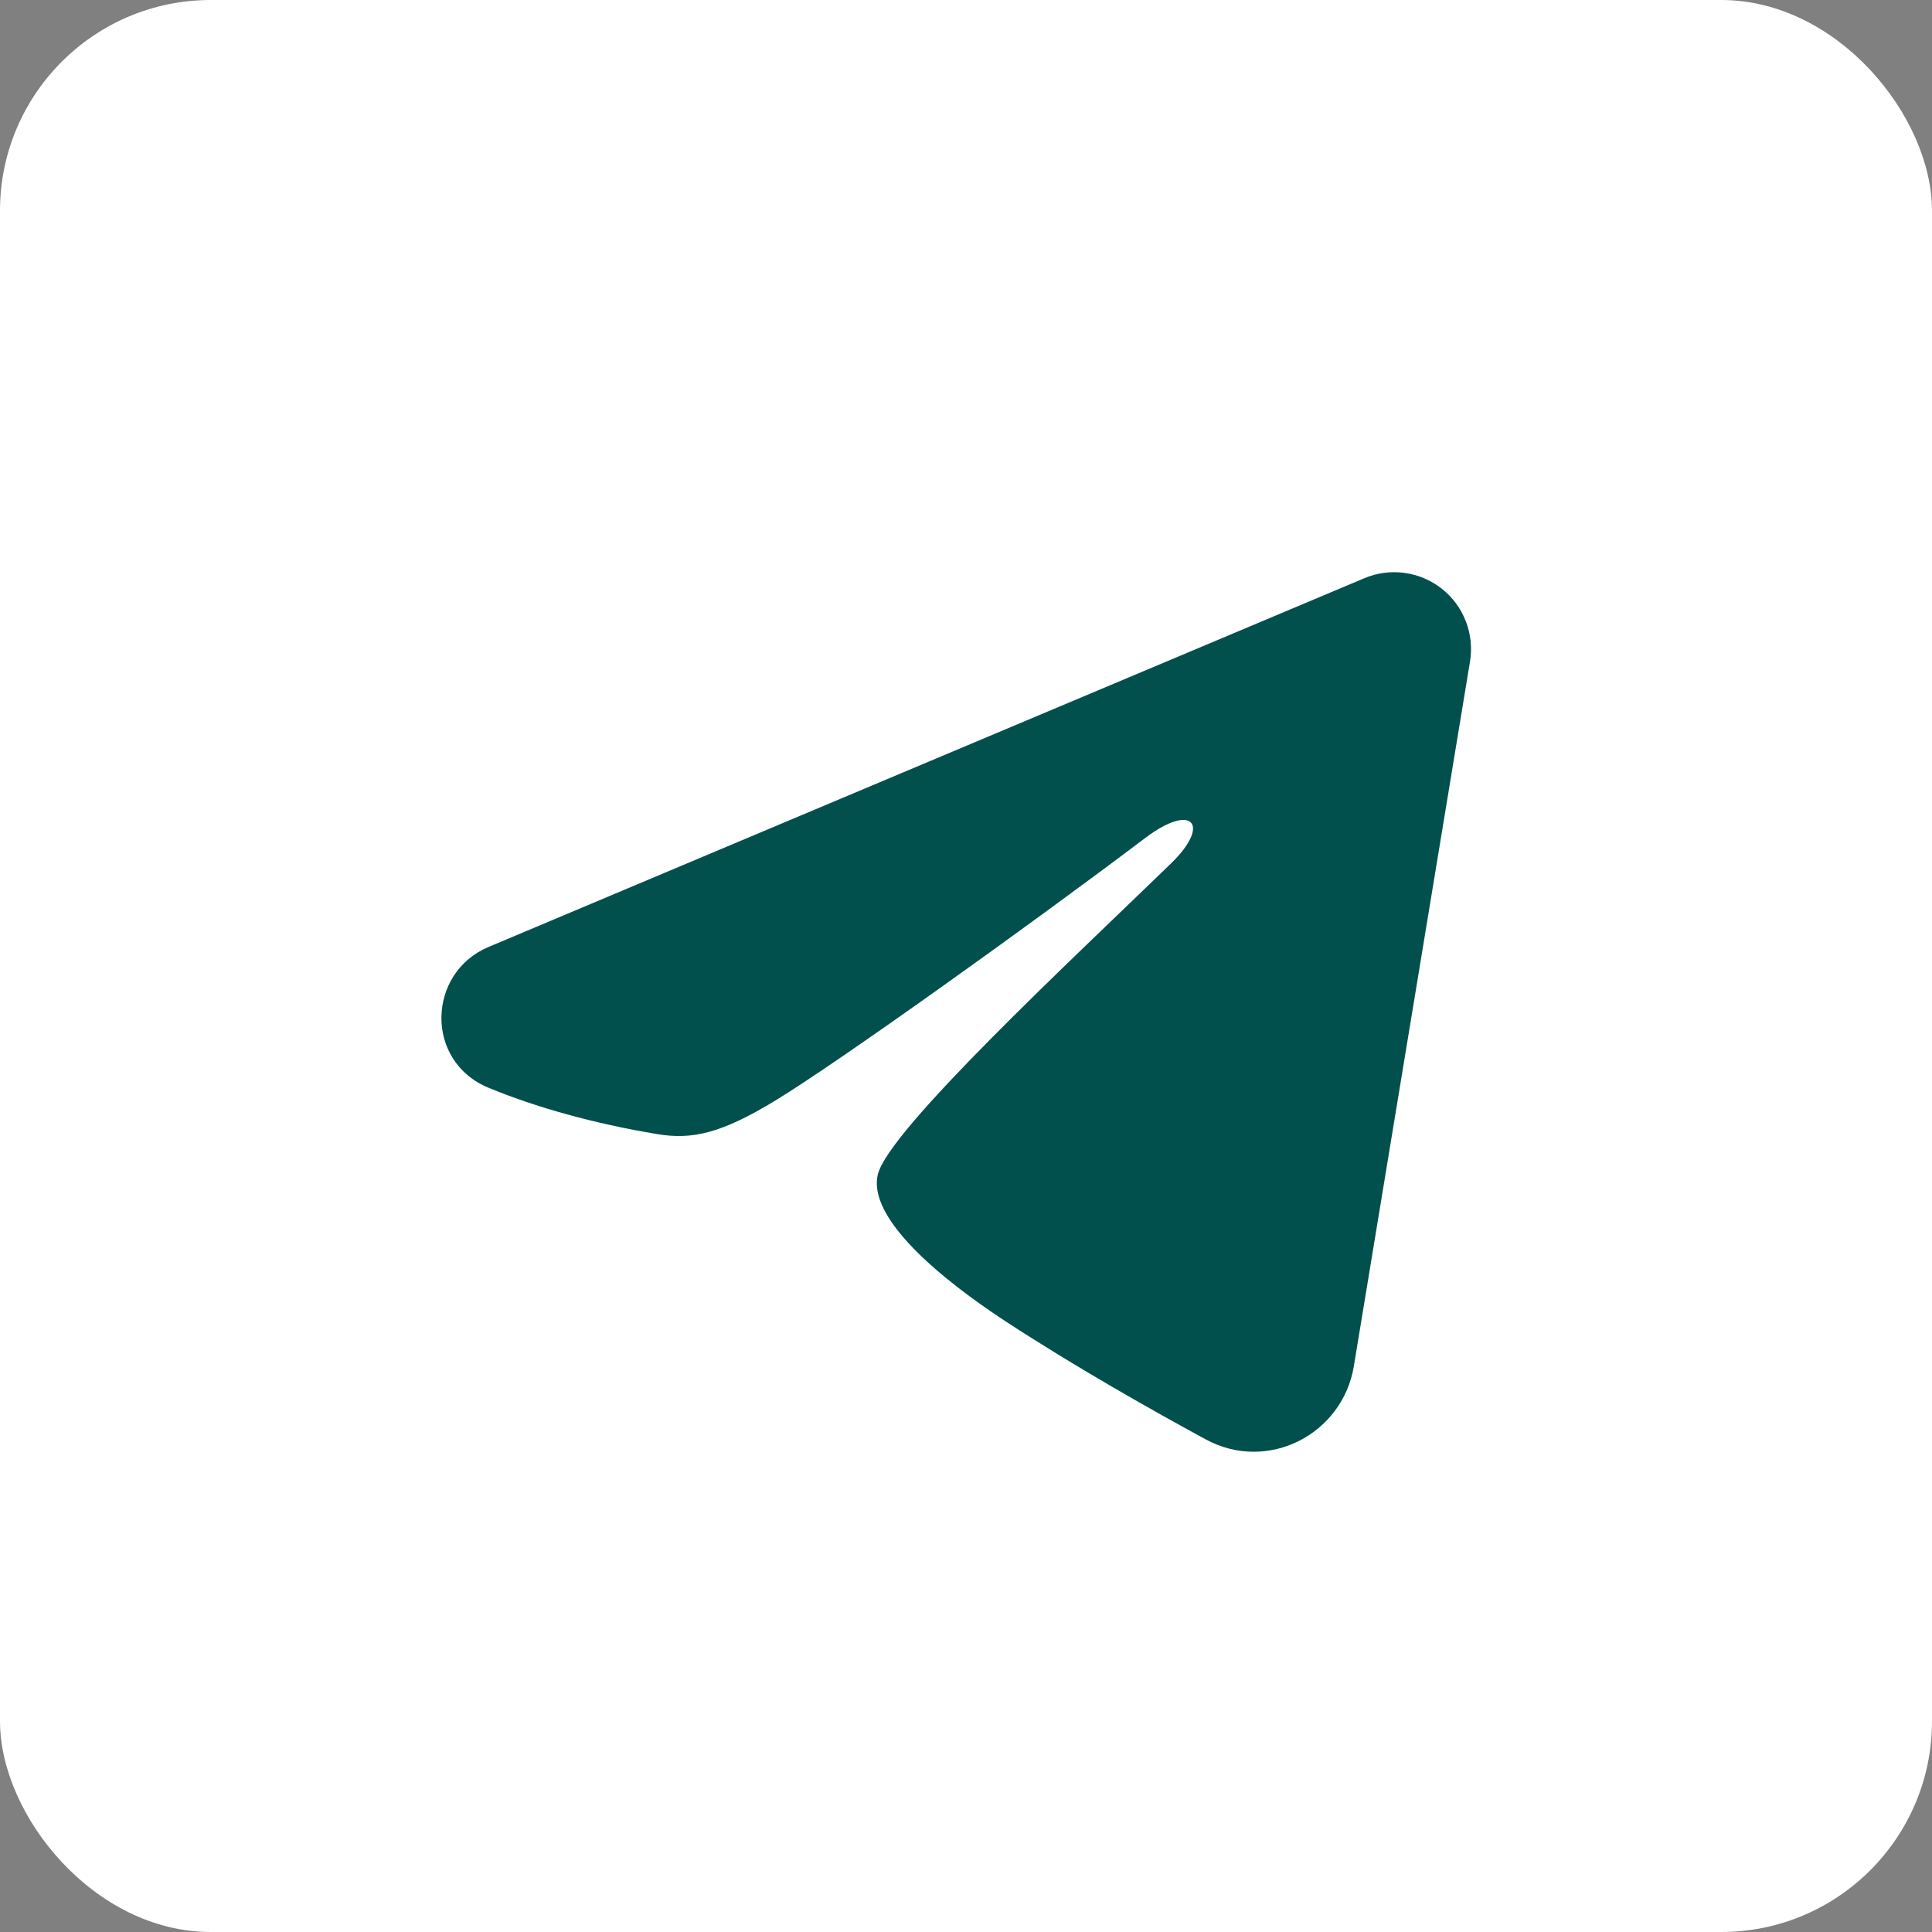 <?xml version="1.0" encoding="UTF-8"?> <svg xmlns="http://www.w3.org/2000/svg" width="55" height="55" viewBox="0 0 55 55" fill="none"><rect x="0" y="0" width="55" height="55" fill="#808080" stroke="none"/><rect width="55" height="55" rx="6" fill="white"></rect><path fill-rule="evenodd" clip-rule="evenodd" d="M38.841 16.46C39.201 16.309 39.596 16.256 39.983 16.309C40.371 16.361 40.737 16.517 41.044 16.759C41.351 17.001 41.588 17.321 41.729 17.686C41.87 18.05 41.912 18.446 41.848 18.832L38.541 38.894C38.22 40.829 36.096 41.939 34.322 40.975C32.837 40.169 30.632 38.926 28.649 37.63C27.657 36.981 24.619 34.903 24.993 33.424C25.314 32.159 30.418 27.408 33.334 24.583C34.479 23.474 33.957 22.833 32.605 23.854C29.248 26.389 23.858 30.243 22.076 31.328C20.504 32.285 19.684 32.448 18.704 32.285C16.916 31.987 15.258 31.526 13.905 30.965C12.076 30.207 12.165 27.692 13.903 26.96L38.841 16.46Z" fill="#02504D"></path></svg> 
